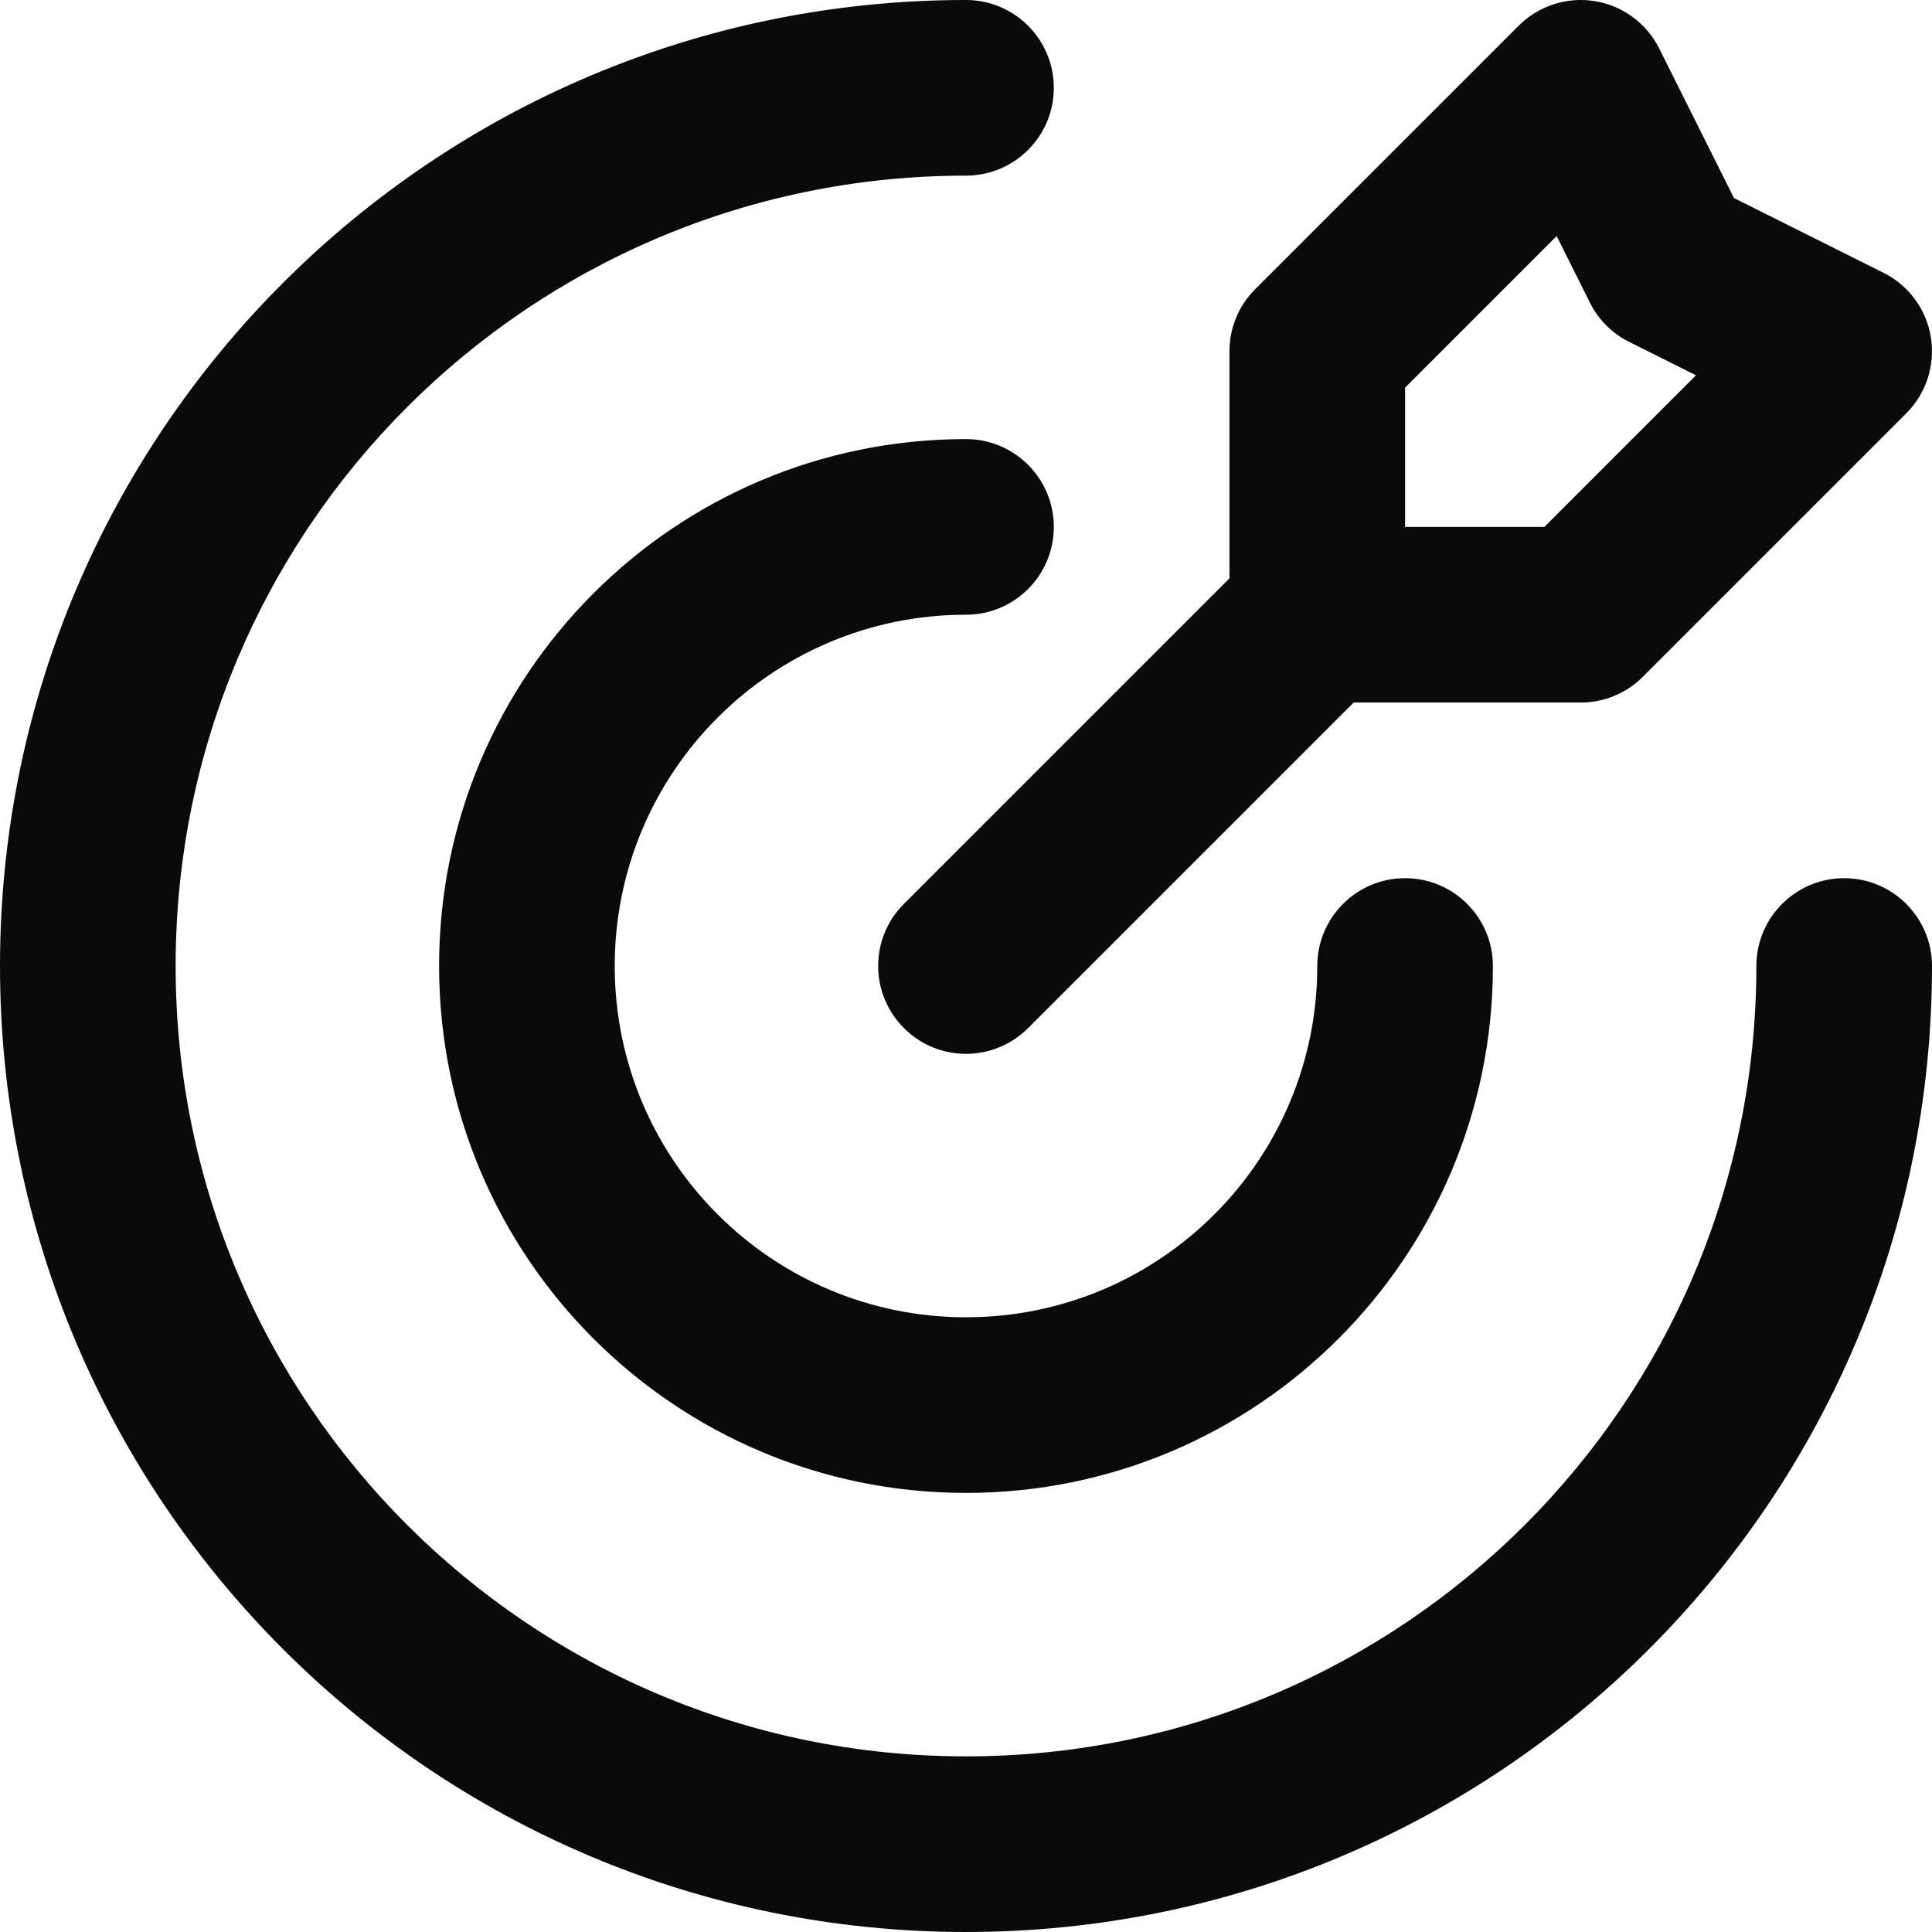 <?xml version="1.0" encoding="utf-8"?>
<svg xmlns="http://www.w3.org/2000/svg" fill="none" height="100%" overflow="visible" preserveAspectRatio="none" style="display: block;" viewBox="0 0 22 22" width="100%">
<path d="M18 1L18.894 0.553C18.751 0.265 18.477 0.064 18.16 0.013C17.843 -0.039 17.52 0.066 17.293 0.293L18 1ZM15 4L14.293 3.293C14.105 3.48 14 3.735 14 4H15ZM18 7V8C18.265 8 18.52 7.895 18.707 7.707L18 7ZM21 4L21.707 4.707C21.934 4.48 22.038 4.157 21.987 3.84C21.936 3.523 21.735 3.249 21.447 3.106L21 4ZM19 3L18.105 3.447C18.202 3.641 18.359 3.798 18.553 3.894L19 3ZM10.293 10.293C9.902 10.683 9.902 11.316 10.293 11.707C10.683 12.098 11.316 12.098 11.707 11.707L11 11L10.293 10.293ZM22 11C22 10.448 21.552 10 21 10C20.448 10 20 10.448 20 11H21H22ZM11 2C11.552 2 12 1.552 12 1C12 0.448 11.552 0 11 0V1V2ZM17 11C17 10.448 16.552 10 16 10C15.448 10 15 10.448 15 11H16H17ZM11 7C11.552 7 12 6.552 12 6C12 5.448 11.552 5 11 5V6V7ZM18 1L17.293 0.293L14.293 3.293L15 4L15.707 4.707L18.707 1.707L18 1ZM15 4H14V7H15H16V4H15ZM15 7V8H18V7V6H15V7ZM18 7L18.707 7.707L21.707 4.707L21 4L20.293 3.293L17.293 6.293L18 7ZM21 4L21.447 3.106L19.447 2.106L19 3L18.553 3.894L20.553 4.894L21 4ZM19 3L19.894 2.553L18.894 0.553L18 1L17.105 1.447L18.105 3.447L19 3ZM15 7L14.293 6.293L10.293 10.293L11 11L11.707 11.707L15.707 7.707L15 7ZM21 11H20C20 15.971 15.971 20 11 20V21V22C17.075 22 22 17.075 22 11H21ZM11 21V20C6.029 20 2 15.971 2 11H1H0C0 17.075 4.925 22 11 22V21ZM1 11H2C2 6.029 6.029 2 11 2V1V0C4.925 0 0 4.925 0 11H1ZM16 11H15C15 13.209 13.209 15 11 15V16V17C14.314 17 17 14.314 17 11H16ZM11 16V15C8.791 15 7 13.209 7 11H6H5C5 14.314 7.686 17 11 17V16ZM6 11H7C7 8.791 8.791 7 11 7V6V5C7.686 5 5 7.686 5 11H6Z" fill="#0A0A0A" id="Icon"/>
</svg>